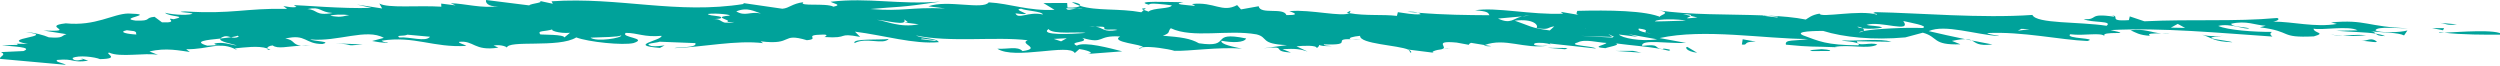 <?xml version="1.0" encoding="utf-8"?>
<!-- Generator: Adobe Illustrator 14.0.0, SVG Export Plug-In  -->
<!DOCTYPE svg PUBLIC "-//W3C//DTD SVG 1.1//EN" "http://www.w3.org/Graphics/SVG/1.1/DTD/svg11.dtd">
<svg version="1.1"
	 xmlns="http://www.w3.org/2000/svg" xmlns:xlink="http://www.w3.org/1999/xlink" xmlns:a="http://ns.adobe.com/AdobeSVGViewerExtensions/3.0/"
	 x="0px" y="0px" width="457px" height="12px" viewBox="0 0 457 12" enable-background="new 0 0 457 12" xml:space="preserve">
<defs>
</defs>
<path fill="#00A29A" d="M445.958,5.88c0.228,0.042,0.583,0.063,0.866,0.096C446.002,6.01,445.603,6.001,445.958,5.88z"/>
<path fill="#00A29A" d="M457.483,6.343c-2.978,0.012-7.694,0.011-10.658-0.367C449.464,5.864,456.582,5.263,457.483,6.343z"/>
<path fill="#00A29A" d="M445.43,4.128l3.703,0.323C446.965,4.743,447.364,4.233,445.43,4.128z"/>
<polygon fill="#00A29A" points="446.778,5.14 446.584,5.536 444.608,5.148 "/>
<path fill="#00A29A" d="M257.468,9.084c0.384,0.171,0.622,0.358,0.44,0.599L257.468,9.084z"/>
<path fill="#00A29A" d="M248.89,7.284c-0.77-0.063-1.308-0.091-1.769-0.107C247.649,7.146,248.091,7.187,248.89,7.284z"/>
<path fill="#00A29A" d="M265.259,8.918l-1.523,0.056C264.221,8.916,264.755,8.891,265.259,8.918z"/>
<path fill="#00A29A" d="M360.447,7.401c1.416,0.287,2.76,0.549,3.779,0.727C361.467,8.434,361.23,7.782,360.447,7.401z"/>
<path fill="#00A29A" d="M209.462,1.501l-0.367,0.318C208.692,1.676,208.494,1.537,209.462,1.501z"/>
<path fill="#00A29A" d="M246.832,1.976c0.038,0.186-0.043,0.32-0.202,0.42l-0.444-0.077L246.832,1.976z"/>
<path fill="#00A29A" d="M271.299,8.271l0.084-0.035l1.238,0.199C271.958,8.495,271.537,8.439,271.299,8.271z"/>
<path fill="#00A29A" d="M197.423,1.064c-0.534-0.179-1.049-0.399-1.499-0.697C197.084,0.514,197.625,0.822,197.423,1.064z"/>
<polygon fill="#00A29A" points="246.909,7.179 246.892,7.164 247.121,7.177 "/>
<path fill="#00A29A" d="M259.226,2.323c-0.654-0.055-1.267-0.093-1.967-0.163C258.09,2.085,258.787,2.178,259.226,2.323z"/>
<path fill="#00A29A" d="M360.447,7.401l-1.199-0.242C359.813,7.166,360.162,7.264,360.447,7.401z"/>
<path fill="#00A29A" d="M436,6.597c-1.197,0.006-1.48-0.221-1.707-0.451C434.952,6.251,435.539,6.392,436,6.597z"/>
<path fill="#00A29A" d="M2.957,7.991L2.479,7.982C2.681,7.965,2.835,7.974,2.957,7.991z"/>
<path fill="#00A29A" d="M48.83,8.841l0.607,0.254C49.045,9.179,48.824,9.031,48.83,8.841z"/>
<path fill="#00A29A" d="M91.085,1.124c-2.995,0.464-6.09-0.484-8.699-0.532l0.89,0.394l-2.629-0.329l0.03,0.565
	c-4.346-0.265-9.742,0.321-11.333-0.578l0.51,0.904l-4.612-0.717l2.64,0.611C62.704,1.632,54.835,0.928,53.73,0.934l0.466,0.337
	c-0.847,0.173-1.516-0.05-2.4-0.159l0.682,0.505c-7.804-0.138-9.938,1.003-18.65,0.471c-2.375,0.121,1.315,0.164,1.353,0.447
	c-1.296,0.4-4.347,0.018-5.007-0.206c0.69,0.788,4.362,0.548,1.574,1.182c-1.98-0.39,1.351,0.73-2.134,0.575l-1.366-1.013
	c-1.939,0.176-0.388,0.792-3.453,0.692c-3.5-0.44,4.283-1.148-1.353-1.297c-2.826,0.066-5.944,2.344-11.419,1.799
	c-4.724,0.528,2.485,1.576-4.049,1.317l4.183,0.664c-1.081,0.286-0.399,0.793-3.23,0.578C8.031,6.435,6.279,5.931,4.75,5.881
	c6.122,0.767-5.367,1.152,0.332,2.147L2.957,7.991C3.221,8.03,3.288,8.128,3.147,8.204l-2.822,0.07
	c1.741,0.221,5.88,0.314,3.958,1.06L0.194,9.521c1.091,0.561-0.406,0.794-0.168,1.245L12.05,11.85
	c-0.472-0.338-2.204-0.557-1.559-0.898c3.21-0.296,2.622,0.609,5.637,0.144l-1.333-0.445c0.24,0.17,0.664,0.224,0.006,0.281
	c-1.057,0.289-1.52-0.049-1.529-0.331c1.057-0.569,4.1-0.187,5.005,0.207c3.905-0.073,0.804-1.023,1.664-1.196
	c2.02,0.953,6.521-0.025,8.94,0.418l-1.553-0.617c2.972-0.748,5.633-0.135,7.374,0.085l-0.675-0.507
	c4.138,0.096,6.189-1.608,9.339,0.189l-0.437-0.338c1.698-0.158,4.274-0.535,5.901,0c0.037-0.211,0.326-0.475,1.014-0.537
	c0.92,0.694,2.683,0.169,5.185,0.044c-1.66-0.181-1.13-1.078-2.88-1.297c3.86-0.921,3.54,1.003,6.781,0.99
	c1.945-0.46-1.743-0.502-2.209-0.84c5.007,0.489,10.287-2.077,13.446-0.279l-2.149,0.573c1.99,0.389,3.069,0.385,2.828,0.216
	c-0.641,0.059-0.856-0.11-1.083-0.278c6.012-0.929,9.403,1.32,15.473,0.957c-0.452-0.338-1.319-0.447-1.357-0.73
	c2.794-0.351,2.721,1.742,7.233,1.045l-0.884-0.391c1.503-0.234,2.616,0.33,2.414,0.443c0.118-1.528,9.551,0.074,12.697-1.918
	c2.211,0.84,8.542,1.493,10.477,1.031c2.775-0.915-2.457-1.008-1.426-1.86c2.174-0.009,3.315,0.835,6.553,0.54
	c0.055,0.848-6.399,1.723-0.307,2.208l0.853-0.457c-0.631,0.062-1.497,0.233-2.382,0.123c-1.761-0.502,1.057-0.569,1.462-0.798
	l6.54,0.257c0.478,0.904-3.433,0.692-3.837,0.921c5.175-0.19,11.404-1.516,16.216-0.913l-0.455-0.339
	c6.135,0.77,3.581-1.653,8.462-0.202c2.579-0.236-0.929-0.959,2.965-1.03c1.1-0.005,0.455,0.337,0.258,0.451
	c4.784,0.32,2.106-0.857,6.521-0.026l-0.952-0.957c5.262,0.658,10.777,2.333,15.323,1.92c-0.272-0.737-3.084-0.668-4.203-1.228
	c6.159,1.331,14.773,0.166,20.466,0.879c-1.701,0.629,2.695,1.46-0.952,1.982c-0.943-0.956-2.653-0.327-4.604-0.434
	c3.155,2.082,13.193-1.013,14.159,0.792l0.833-0.737c0.874,0.109,3.09,0.667,1.561,0.898l6.281-0.476
	c-2.206-0.558-6.854-1.842-8.314-1.044c-1.786-0.785,2.573-0.52,0.991-1.419c4.203,1.229,2.583-0.521,6.936-0.253
	c-1.97,1.068,4.33,1.447,4.133,1.964c1.424-0.198,4.589,0.298,5.814,0.659c2.517,0.1,8.29-0.761,12.33-0.391
	c-1.529-0.335-3.948-0.777-3.77-1.456c1.98,0.387,4.156,0.377,4.531-0.415c-7.033-1.445-2.266,1.818-8.633,0.883
	c-1.572-0.899-3.317-1.12-6.596-1.387c1.493-0.517,0.835-0.74,1.45-1.365c4.014,1.906,10.437,0.184,15.688,1.126
	c2.211,0.557,0.547,1.752,5.558,1.96l-4.304,0.581c4.733-0.527,1.111,0.561,5.022,0.771l-1.556-0.617
	c2.391-0.12,3.268-0.013,4.595,0.437l-2.023-0.954c1.289-0.118,3.674-0.24,3.706,0.324c0.332-0.233,0.448-0.419,0.448-0.581
	c0.251,0.159,0.86,0.26,2.37,0.229c-0.884-0.109-1.523-0.049-1.542-0.332c5.754,0.226,1.345-1.033,4.911-0.941
	c-0.564-0.221,0.45-0.496,1.728-0.614c-0.086,1.504,6.98,1.701,8.849,2.534l-0.022-0.022l4.813,0.604
	c-0.976-0.122,0.077-0.532,1.477-0.691l-0.227,0.008c1.529-0.233-1.819-1.633,2.77-1.199l2.412,0.443
	c-0.431-0.054-0.017-0.283,0.21-0.397l2.483,0.407c3.798-1.403,7.169,0.792,11.639,0.103c-1.29,0.119-3.254,0.013-2.412-0.443
	c0.866-0.172,2.174-0.007,2.847,0.215l-0.226-0.167l8.516,0.927c-0.692-0.507-5.457-0.544-3.326-1.118
	c1.259-0.685,3.702,0.041,5.231,0.093c-0.197,0.396-3.015,0.748-0.167,0.961c0.349-0.195,3.059-0.605,1.78-0.89
	c2.918,0.404,7.154,0.649,9.765,1.354c0.828-0.174-0.475-0.338-0.909-0.392l-0.21,0.113c-1.757-0.22-0.27-1.019-3.721-0.606
	c-0.289-1.303,4.975-0.36,8.001-0.543l-4.825-0.885c8.129-1.785,19.102,0.148,27.155,0.173c-2.362,0.405-4.34,0.02-4.057,1.036
	c5.003,0.489,4.348,0.266,9.338,0.472l-0.43-0.054c2.58-0.521,6.105,0.483,7.797-0.429c-1.114-0.561-3.663,0.526-3.725-0.607
	l6.296,0.088c-1.979-0.671-6.296-0.088-8.696-0.247c-1.731,0.063,3.481,0.155,2.659,0.896c-5.877-0.035-7.217-0.765-10.108-1.828
	c-1.761-0.786,2.567-0.802,3.66-0.808c3.74,1.172,9.204,1.717,15.033,1.186l3.201-0.86c2.886,0.78,1.658,2.314,6.869,2.121
	l-1.556-0.617c1.142-0.241,1.892-0.323,2.444-0.317c-2.241-0.466-4.655-0.991-6.681-1.477c2.965-1.311,8.517,0.648,12.875,0.911
	c-0.227-0.167-1.75-0.218-2.203-0.555c6.502-0.311,13.312,1.248,18.333,1.454c2.123-0.574-4.171-0.38-3.137-1.231
	c2.641,0.328,5.624-0.419,6.33,0.37c-1.154-1.126,6.067-0.082,1.018-1.136c9.517-0.491,19.993,0.543,29.61,1.184
	c-0.467-0.339-0.467-0.62-0.063-0.849c-3.254,0.014-8.036-0.308-9.843-1.092c2.138-0.576,5.06,0.771,5.674,0.43
	c-1.093-0.277-3.261-0.27-3.298-0.835c2.786-0.635,4.348,0.264,6.31,0.37l-1.064,0.287c6.114,0.768,3.375,1.967,9.867,1.656
	c2.352-0.687-0.022-0.563-0.062-1.413c1.529,0.333,6.459-0.592,8.05,0.309l-3.93,0.072c2.751,0.239,5.352,0.235,7.258,0.53
	c-0.197-0.183-0.356-0.369-0.938-0.442c2.185,0.273,4.989,0.204,6.108,0.769l0.614-0.91c-1.304,0.402-5.201,0.476-5.859-0.031
	c0.375-0.795,4.317-0.301,6.043-0.364c-7.613-0.252-7.707-1.666-14.152-1.075l1.086,0.279c-4.01,0.688-8.142-0.446-11.655-0.418
	c0.99-0.186,1.19-0.518,0.726-0.67c-7.772,0.709-15.418,0.174-24.277,0.604l-2.666-0.895l-0.165,0.682
	c-4.335,0.3-0.939-0.959-3.733-0.893c1.063-0.002,0.872,0.11,1.089,0.28c-5.031-0.772-2.796,0.634-5.617,0.419
	c1.342,0.729,5.441,0.261,4.182,1.228c-5.02-0.772-12.824-0.345-13.561-1.984c-9.318,0.659-20.871-0.367-28.705-0.509
	c-1.068,0.287,0.667,0.226,0.257,0.454c-3.098-0.95-10.395,0.663-10.443-0.186c-1.499,0.233-2.125,0.856-2.531,1.085
	c-1.988-0.407-4.368-0.605-6.894-0.723l1.848,0.234l-0.203,0.114l-2.621-0.331l0.098-0.052c-6.287-0.243-13.552-0.037-19.256-0.946
	c3.285,0.553-0.826,1.021,0.726,1.355c-2.899-1.347-9.85-1.377-15.485-1.239c0.024,0.283-0.412,0.51,0.249,0.734l-3.269-0.554
	l0.434,0.338c-5.853,0.25-12.226-1.252-16.089-0.614c2.389,0.16,2.402,0.443,2.642,0.896c-4.194-0.033-8.147-0.05-13.046-0.457
	c0.263,0.083,0.433,0.178,0.44,0.279c-1.284,0.119-2.826-0.215-4.139-0.379l-0.178,0.678c-2.505-0.313-5.741,0.035-8.719-0.506
	c-1.167,0.745-7.214-0.691-10.653-0.377c-1.315-0.164,2.867,0.779-0.823,0.739c-0.522-1.471-4.79-0.037-5.078-1.621l-3.225,0.578
	l-0.712-0.79c-2.742,1.482-4.175-0.662-8.252-0.193c0.215,0.17,0.652,0.226,0.442,0.339c-1.317-0.165-4.356-0.266-2.001-0.671
	c-2.174,0.008-9.57-0.358-6.251,0.478c-0.24-0.453,2.799-0.068,4.115,0.096c-0.172,0.679-3.438,0.411-4.25,1.149
	c-0.105-0.074-0.536-0.191-0.847-0.303l-0.467,0.42c-4.083-0.748-8.233-0.209-11.206-1.175c-0.172,0.21-0.888,0.372-2.292,0.325
	l-0.06-0.85l-4.342,0.018l2.033,1.235c-4.765,0.247-8.117-1.155-12.03-1.365c-1.006,1.419-7.638-0.535-11.028,0.723l3.058,0.384
	c-6.534-0.258-7.574,0.597-13.667,0.111c5.17-0.474,5.2-0.189,12.729-1.351c-7.559,0.595-13.061-0.799-19.983,0.022
	c0.463,0.337,2.2,0.556,0.506,0.902c-1.351-0.729-6.521,0.027-5.496-0.826c-2.149,0.289-2.524,1.085-3.838,1.201L135.8,0.55
	l0.221,0.168c-12.262,1.974-22.891-1.323-35.196-0.482l0.238,0.453l-3.081-0.667c2.414,0.443-1.045,0.569-1.235,0.966L88.864,0
	C88.687,0.397,89.151,1.301,91.085,1.124z M194.899,1.504l1.866,0.062c0.375-0.043,0.761-0.054,1.185,0.037l-1.185-0.037
	C195.806,1.678,195.101,2.034,194.899,1.504z M366.958,3.138c0.898,0.394-1.294,0.119-1.92,0.177l3.039,0.102
	C368.499,3.188,367.4,3.193,366.958,3.138z M195.008,6.99l-1.042,0.569l-1.333-0.446L195.008,6.99z M168.521,7.039l2.64,0.329
	l-0.221,0.114l-2.612-0.329L168.521,7.039z M139.096,2.459l0.51,0.113L139.096,2.459c-2.039-0.409-2.85,0.61-4.508-0.378
	C136.623,1.235,137.931,2.111,139.096,2.459z M185.627,2.445c0.884,0.11,1.319,0.164,1.963,0.104
	c-0.459-0.337-2.231-0.838-0.933-0.957c0.903,0.393,3.932,0.492,3.975,1.059C187.998,2.04,186.135,3.631,185.627,2.445z
	 M247.975,2.819l-0.663,0.06l2.43,0.442L247.975,2.819z M259.295,3.396c1.348,0.729,4.81,0.603,7.205,0.764
	c0.62-0.626-1.812-1.35-4.63-1.283C258.572,2.324,260.624,3.844,259.295,3.396z M165.289,3.545l0.671,0.505l-0.631,0.061
	l2.616,0.328c-3.438,0.694-5.895-0.599-7.651-0.818C161.828,3.672,166.021,4.901,165.289,3.545z M283.428,3.753
	c2.413,0.444,6.767,0.991,6.367,1.503c0.153-0.963-3.341-1.401-4.428-1.397C284.736,3.916,284.281,3.862,283.428,3.753z
	 M283.299,5.565c-3.501-0.439-3.74-0.89-6.413-1.787c3.465-0.408,4.411,0.832,3.999,1.342c2.414,0.445,1.947-0.178,3.236-0.295
	L283.299,5.565z M279.664,2.862l-1.426,0.133c-1.687,0.399-2.037,1.49-4.401,0.4l4.401-0.4
	C278.615,2.901,279.081,2.844,279.664,2.862z M309.094,2.913l-1.438-0.331C309.076,2.615,309.24,2.76,309.094,2.913l1.197,0.281
	C307.171,3.542,308.778,3.208,309.094,2.913z M286.649,3.175l-4.135-0.098C282.751,3.53,285.332,3.293,286.649,3.175z
	 M308.172,3.769c-1.743,0.063-6.287,0.195-5.655,0.135C302.929,3.393,307.067,3.489,308.172,3.769z M399.437,5.103l-2.606-0.049
	l1.26-0.683L399.437,5.103z M368.856,5.619l0.645-0.341l1.517,0.05L368.856,5.619z M340.661,5.668
	c0.135-0.147,0.062-0.334-0.173-0.49c-0.429-0.059-0.804-0.147-0.981-0.289c0.386-0.003,0.755,0.125,0.981,0.289
	c1.131,0.153,2.813,0.069,3.579-0.139c-0.453-0.336-2.194-0.272-2.866-0.497c2.578-0.802,8.37,1.608,6.718-0.705
	c1.092,0.277,4.826,0.886,3.535,1.287C348.5,4.99,342.902,5.24,340.661,5.668c-0.131,0.123-0.377,0.22-0.885,0.238
	C339.924,5.821,340.261,5.743,340.661,5.668z M302.66,6.166c-1.066-0.058-1.529-0.126-1.739-0.202
	c-0.916-0.171-1.613-0.43-1.344-0.747c2.229,0.279,0.804,0.542,1.344,0.747C301.481,6.067,302.084,6.146,302.66,6.166z
	 M295.942,6.307l3.487,0.438l-1.758-0.502l5.258,0.941C299.913,7.647,296.409,6.927,295.942,6.307z M294.714,6.751l-0.72-0.552
	l1.1,0.564L294.714,6.751l0.165,0.126l-5.877-0.317L294.714,6.751z M234.673,5.645c-2.202,1.907,5.196,1.354,6.345,2.273
	c0.246-0.638,2.474-1.63-3.266-1.607c4.96-0.642,3.107,1.234,6.06-0.362c-2.376,0.121-5.237-0.376-5.661-0.431l2.799-0.067
	C239.365,4.269,236.641,6.032,234.673,5.645z M204.502,5.935l-3.684-0.043l3.487,0.156L204.502,5.935z M113.55,6.467
	c0.26,0.449-4.482,1.263-5.61,0.417C110.329,6.76,112.939,6.807,113.55,6.467z M74.471,6.339l4.14,0.379
	c-0.798,1.022-3.697-0.041-5.639,0.137C72.298,6.348,73.827,6.682,74.471,6.339z M47.541,6.333l-1.317-0.165l1.385,1.013
	L47.541,6.333z M49.353,7.683c-0.83,0.456,1.998,0.672,2.665,0.612L49.353,7.683z M25.092,8.572l1.726-0.063l-1.561-0.899
	L25.092,8.572z M27.841,7.517c0.406,0.646,0.234,1.518,4.208,1.084c0.165-0.68-0.917-0.674,0.558-1.474
	c-1.308-0.164-2.379,0.124-3.034,0.182c0.89,0.11,1.943-0.177,2.187,0.274C30.281,7.84,28.757,7.756,27.841,7.517
	c-0.139-0.229-0.36-0.434-0.883-0.536C26.972,7.187,27.309,7.377,27.841,7.517z M42.24,6.804c0.524-0.081,0.978-0.171,1.186-0.285
	l0.24,0.171C43.126,6.982,42.659,6.915,42.24,6.804c-0.575,0.089-1.244,0.166-1.934,0.241c-0.44,0.572,2.281,0.964,2.998,1.284
	c-1.294-0.164-2.415-0.725-4.131-0.379c0.227,0.169,0.011,0.284,1.092,0.276l-2.371,0.125c-2.713-0.798-0.122-1.045,2.412-1.307
	c0.081-0.127,0.272-0.258,0.751-0.404C41.462,6.558,41.837,6.699,42.24,6.804z M23.188,5.524l1.298,0.165
	c0.667,0.224,0.244,0.451,0.476,0.62C23.441,6.259,21.455,5.87,23.188,5.524z M101.126,5.327c-0.862,0.173,1.13,0.845,3.068,0.668
	l-1.031,0.852c-0.049-0.565-3.941-0.493-4.377-0.549C98.099,5.51,99.614,5.843,101.126,5.327z M191.668,5.307
	c0.707,1.073,5.665,0.429,6.761,0.709C195.851,6.251,189.988,6.501,191.668,5.307z M200.266,4.871
	c1.356,0.014,1.743-0.088,1.602,0.451c0.658,0.225,1.731-0.063,2.395,0.16C201.622,5.957,201.787,5.098,200.266,4.871
	c-0.354-0.004-0.755-0.013-1.259-0.046C199.554,4.792,199.934,4.822,200.266,4.871z M147.343,4.804l-1.802-0.785l-2.816,0.068
	L147.343,4.804z M117.073,3.396c0.23,0.452-3.003,0.466-3.676,0.241c0.206,0.594,2.374,0.518,4.1,0.58
	c0.221,0.049,0.583,0.08,1.135,0.078c-0.337-0.043-0.712-0.063-1.135-0.078c-0.646-0.139-0.197-0.443-0.197-0.651l0.858-0.174
	l-2.387-0.161L117.073,3.396z M63.843,2.759c-1.932,0.461-2.163,0.293-3.463,0.129C60.798,2.658,62.529,2.594,63.843,2.759z
	 M133.117,2.881c-3.255,0.295,1.564,0.897-0.571,1.19l1.705-0.063c-2.768,0.632-1.975-0.674-3.922-0.494l1.302-0.118
	c1.031-0.57-1.996-0.389-2.239-0.841C130.911,2.322,134.412,2.762,133.117,2.881z M60.785,2.376
	c-3.223,0.579-2.654-0.612-4.606-0.717C58.746,1.139,58.372,2.217,60.785,2.376z M112.606,1.15l0.204-0.111l-2.616-0.331
	l-0.208,0.114L112.606,1.15z"/>
<path fill="#00A29A" d="M56.782,8.333c-0.796,0.072-1.321,0.061-1.754,0.015L56.782,8.333z"/>
<path fill="#00A29A" d="M208.162,8.918c0.073-0.153,0.354-0.233,0.73-0.285C208.846,8.723,208.664,8.815,208.162,8.918z"/>
<polygon fill="#00A29A" points="214.467,9.289 214.707,9.292 214.904,9.345 "/>
<path fill="#00A29A" d="M434.095,7.341c1.352,0.729-1.302,0.119-2.389,0.122C432.793,7.46,433.211,6.948,434.095,7.341z"/>
<path fill="#00A29A" d="M425.555,6.13c0.645,0.215,1.559,0.361,2.679,0.424C427.532,6.576,426.763,6.5,425.555,6.13z"/>
<path fill="#00A29A" d="M432.524,6.442c-1.664,0.151-3.113,0.18-4.29,0.111C429.331,6.521,430.258,6.243,432.524,6.442z"/>
<path fill="#00A29A" d="M402.547,6.334c1.344,0.446,3.924,0.211,3.924,0.211c-5.625,0.419,1.132,0.845,1.601,1.182
	C404.572,7.57,404.549,7.006,402.547,6.334z"/>
<path fill="#00A29A" d="M395.099,6.105c0.577-0.005,1.13-0.021,1.56-0.087C396.113,6.132,395.599,6.14,395.099,6.105z"/>
<path fill="#00A29A" d="M393.006,6.542c-1.947-0.105-2.635-0.613-3.524-1.003c2.356-0.365,3.861,0.442,5.617,0.566
	C393.718,6.116,392.368,6.062,393.006,6.542z"/>
<path fill="#00A29A" d="M333.004,8.987c0.447,0.056,1.523,0.052,1.553,0.334l-3.26,0.013C329.989,9.169,332.352,9.047,333.004,8.987
	z"/>
<path fill="#00A29A" d="M320.982,7.62c-2.604-0.045-1.248,0.686-2.567,0.52l0.148-0.962L320.982,7.62z"/>
<polygon fill="#00A29A" points="322.43,2.749 323.199,2.845 322.32,2.811 "/>
<path fill="#00A29A" d="M308.442,8.576l1.801,1.068C308.056,9.371,308.026,8.521,308.442,8.576z"/>
<polygon fill="#00A29A" points="298.508,9.296 300.038,9.627 295.254,9.308 "/>
<polygon fill="#00A29A" points="286.535,8.778 286.112,9.005 282.833,8.734 "/>
<path fill="#00A29A" d="M156.215,7.881c-0.497-0.904,4.728-0.528,6.25-0.762C161.423,8.256,158.297,6.741,156.215,7.881z"/>
<path fill="#00A29A" d="M61.325,7.919l4.992,0.207C62.449,8.48,65.237,8.129,61.325,7.919z"/>
</svg>

